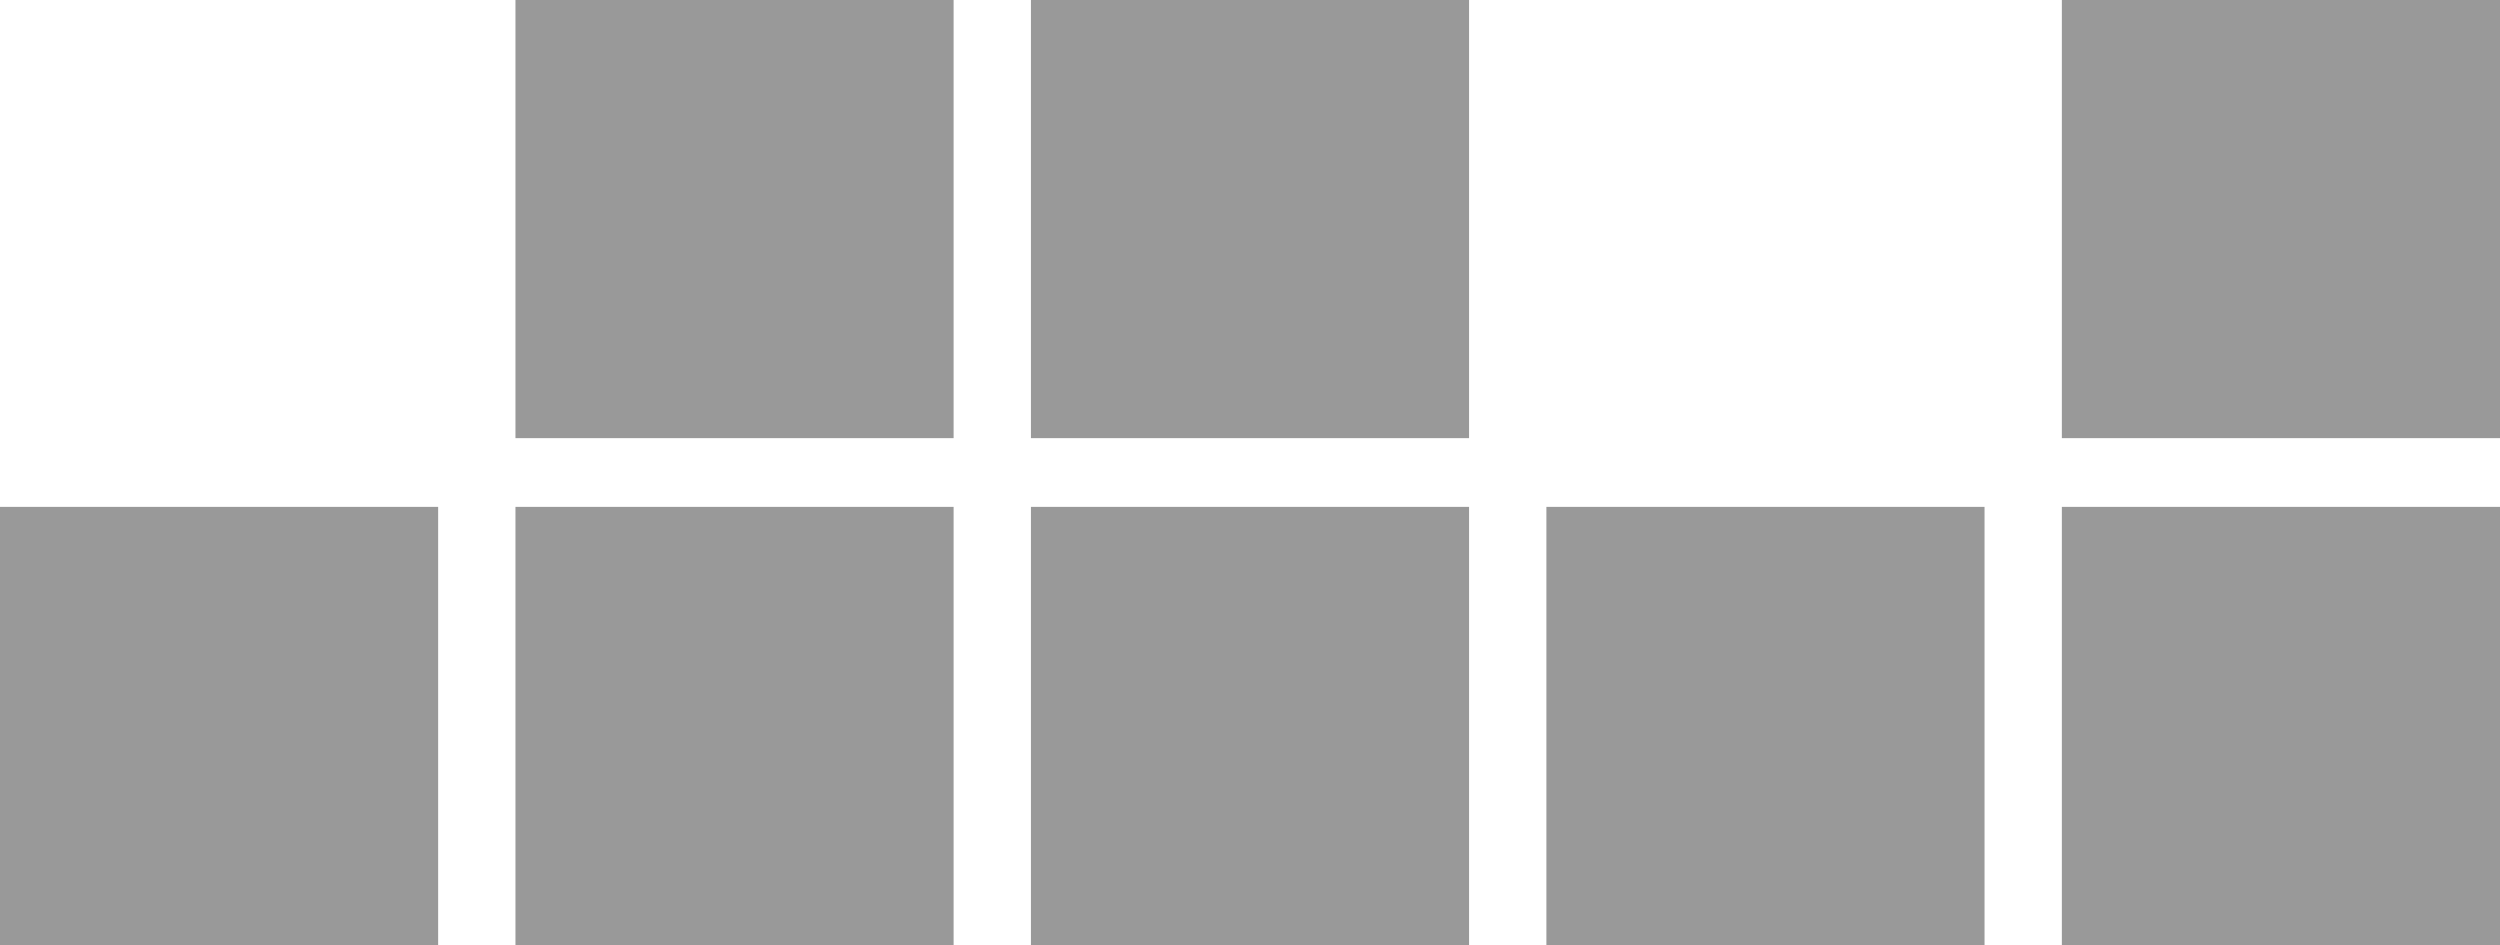 <?xml version="1.0" encoding="UTF-8" standalone="no"?>
<svg xmlns:xlink="http://www.w3.org/1999/xlink" height="5.5px" width="14.55px" xmlns="http://www.w3.org/2000/svg">
  <g transform="matrix(1.0, 0.0, 0.0, 1.0, 274.65, 190.45)">
    <path d="M-262.65 -187.9 L-262.65 -190.45 -260.1 -190.45 -260.1 -187.9 -262.65 -187.9 M-260.1 -187.5 L-260.1 -184.95 -262.65 -184.95 -262.65 -187.5 -260.1 -187.5 M-263.1 -184.95 L-265.65 -184.95 -265.65 -187.5 -263.1 -187.5 -263.1 -184.95 M-268.65 -190.45 L-266.1 -190.45 -266.1 -187.9 -268.65 -187.9 -268.65 -190.45 M-271.65 -190.45 L-269.1 -190.45 -269.1 -187.9 -271.65 -187.9 -271.65 -190.45 M-269.1 -187.5 L-269.1 -184.95 -271.65 -184.95 -271.65 -187.5 -269.1 -187.5 M-266.1 -187.5 L-266.1 -184.95 -268.65 -184.95 -268.65 -187.5 -266.1 -187.5 M-272.1 -187.5 L-272.1 -184.95 -274.65 -184.95 -274.65 -187.5 -272.1 -187.5" fill="#999999" fill-rule="evenodd" stroke="none"/>
  </g>
</svg>

